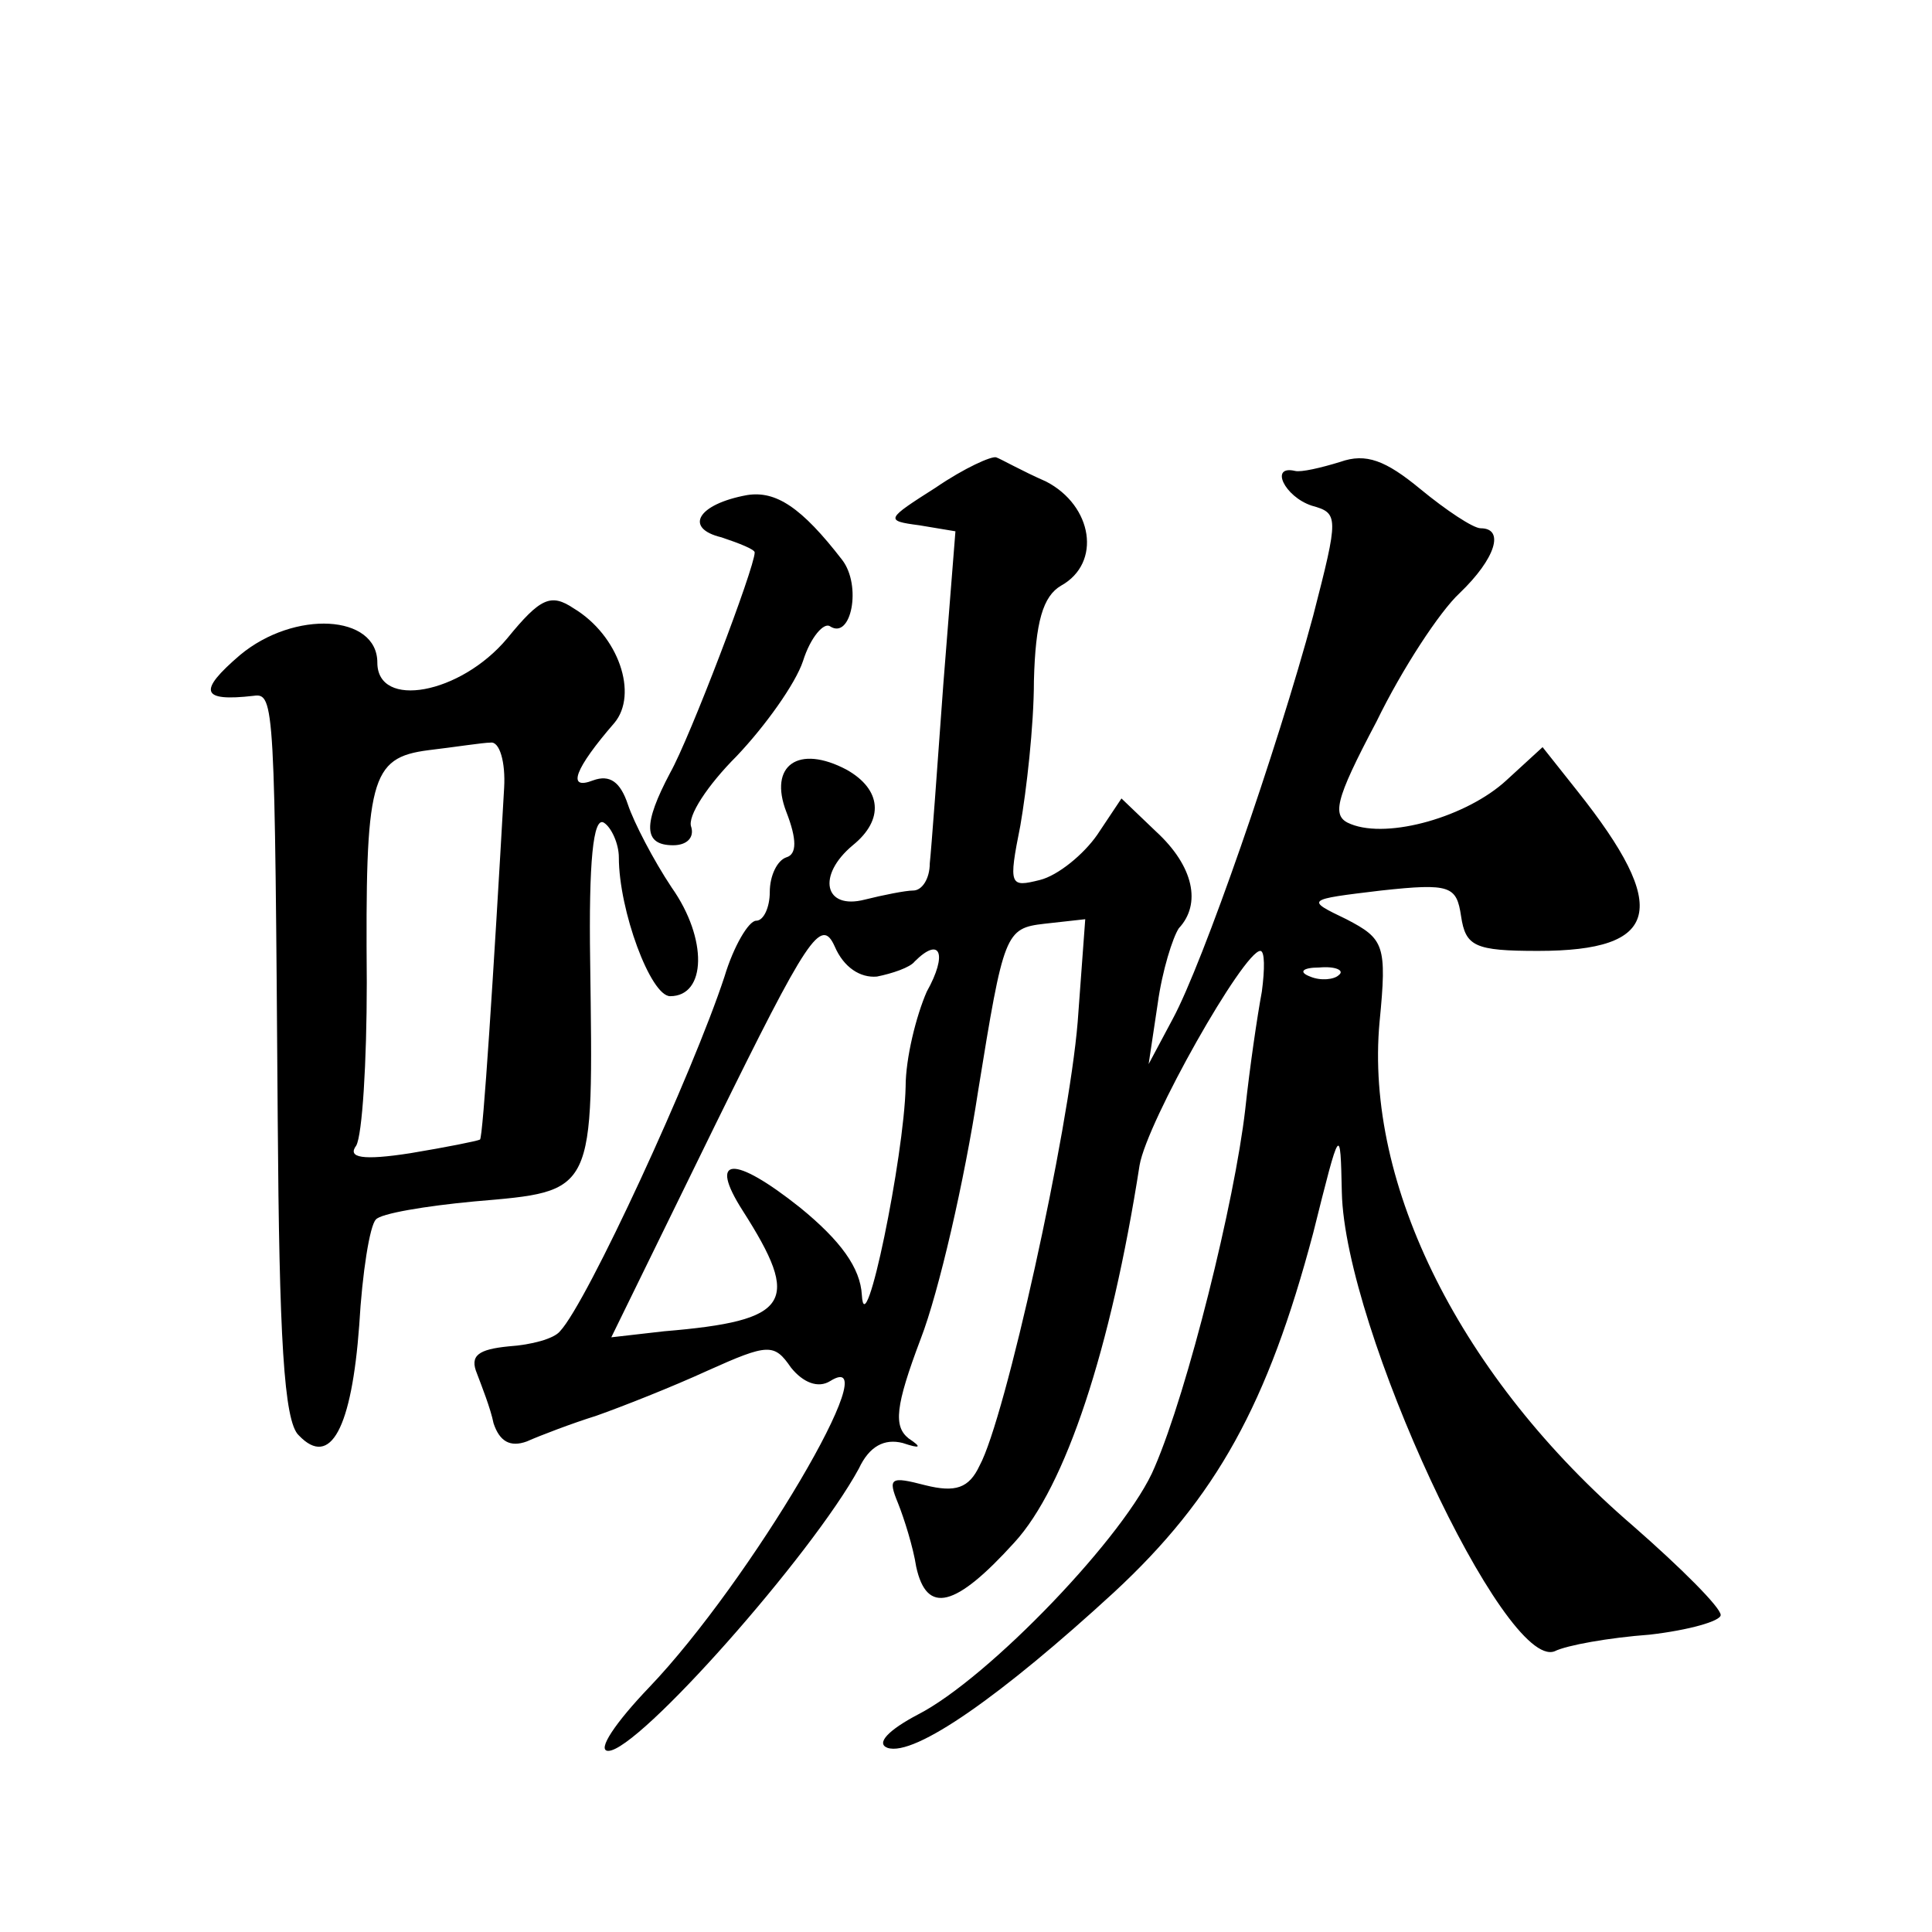 <?xml version="1.0" standalone="no"?>
<!DOCTYPE svg PUBLIC "-//W3C//DTD SVG 20010904//EN"
 "http://www.w3.org/TR/2001/REC-SVG-20010904/DTD/svg10.dtd">
<svg version="1.0" xmlns="http://www.w3.org/2000/svg"
 width="128pt" height="128pt" viewBox="0 0 128 128"
 preserveAspectRatio="xMidYMid meet">
<g transform="translate(0,128) scale(0.1,-0.1)"
fill="#0" stroke="none">
<path d="M620 957 c-33 -21 -34 -22 -11 -25 l24 -4 -8 -101 c-4 -56 -8 -110 -9
-119 0 -10 -5 -18 -11 -18 -5 0 -20 -3 -32 -6 -27 -7 -32 16 -8 36 21 17 19 37
-4 50 -32 17 -52 3 -40 -28 7 -18 7 -28 0 -30 -6 -2 -11 -12 -11 -23 0 -10 -4 -19
-9 -19 -5 0 -15 -17 -21 -37 -21 -64 -91 -216 -109 -235 -4 -5 -19 -9 -34 -10 -20
-2 -26 -6 -21 -18 3 -8 9 -23 11 -33 4 -12 11 -16 22 -12 9 4 30 12 46 17 17 6
50 19 74 30 40 18 44 18 55 2 8 -10 18 -14 26 -9 40 25 -53 -133 -120 -203 -22
-23 -35 -42 -27 -42 20 0 135 130 166 187 7 15 17 20 29 17 12 -4 13 -3 4 3 -10
8 -9 21 8 66 12 31 29 105 38 164 17 105 18 108 44 111 l27 3 -5 -68 c-6 -73 -48
-263 -65 -294 -7 -15 -16 -18 -36 -13 -23 6 -25 5 -18 -12 4 -10 10 -29 12 -42
7 -32 26 -27 65 16 34 37 64 128 83 250 5 29 69 142 80 142 3 0 3 -12 1 -27 -3
-16 -8 -50 -11 -78 -7 -61 -38 -186 -60 -237 -18 -44 -110 -140 -157 -164 -19 -10
-28 -19 -20 -22 18 -6 76 35 150 103 68 63 102 125 132 238 18 72 18 72 19 27 2
-90 108 -317 141 -304 8 4 36 9 63 11 26 3 47 9 47 13 0 5 -26 31 -58 59 -114 98
-178 226 -168 334 5 51 3 55 -22 68 -27 13 -27 13 23 19 46 5 50 3 53 -17 3 -20
9 -23 51 -23 81 0 88 28 26 106 l-23 29 -24 -22 c-26 -24 -78 -39 -103 -29 -13
5 -11 15 17 68 17 35 42 73 55 85 24 23 30 43 14 43 -5 0 -23 12 -40 26 -23 19
-36 24 -53 18 -13 -4 -26 -7 -30 -6 -17 4 -7 -17 11 -23 18 -5 18 -7 1 -73 -24
-89 -73 -230 -93 -267 l-16 -30 6 40 c3 22 10 44 14 50 15 16 10 41 -15 64 l-23
22 -16 -24 c-9 -13 -26 -27 -38 -30 -20 -5 -21 -4 -13 36 4 23 9 66 9 96 1 39 6
56 18 63 27 15 21 53 -10 69 -16 7 -30 15 -33 16 -3 1 -21 -7 -40 -20z m-39 -324
c10 2 22 6 25 10 17 17 22 5 8 -20 -7 -16 -14 -44 -14 -63 -1 -46 -27 -173 -29
-138 -1 18 -14 36 -41 58 -44 35 -61 34 -38 -2 39 -61 32 -73 -52 -80 l-35 -4 69
141 c61 124 70 138 79 118 6 -14 17 -21 28 -20z m306 1 c-3 -3 -12 -4 -19 -1 -8
3 -5 6 6 6 11 1 17 -2 13 -5z M495 952 c-33 -6 -42 -22 -17 -28 12 -4 22 -8 22
-10 0 -10 -43 -123 -56 -146 -18 -34 -18 -48 2 -48 9 0 14 5 12 12 -3 7 11 28 30
47 19 20 39 48 44 63 5 16 14 26 18 23 14 -9 21 27 8 44 -27 35 -44 46 -63 43z
M336 857 c-31 -37 -86 -47 -86 -16 0 32 -55 35 -91 5 -28 -24 -26 -31 9 -27 14
2 14 -5 16 -281 1 -143 4 -200 14 -209 21 -22 35 5 40 73 2 35 7 66 11 70 3 4 33
9 65 12 81 7 79 4 77 159 -1 66 2 96 9 92 5 -3 10 -14 10 -23 0 -35 21 -92 34 -92
24 0 25 38 1 72 -12 18 -25 43 -29 55 -5 15 -12 20 -23 16 -18 -7 -12 8 14 38 16
19 3 58 -27 76 -15 10 -22 7 -44 -20z m-2 -99 c-7 -123 -14 -232 -16 -233 -2 -1
-22 -5 -46 -9 -32 -5 -42 -3 -36 5 4 7 7 55 7 108 -1 135 2 149 41 154 17 2 36
5 41 5 6 1 10 -13 9 -30z"/>
</g>
</svg>
